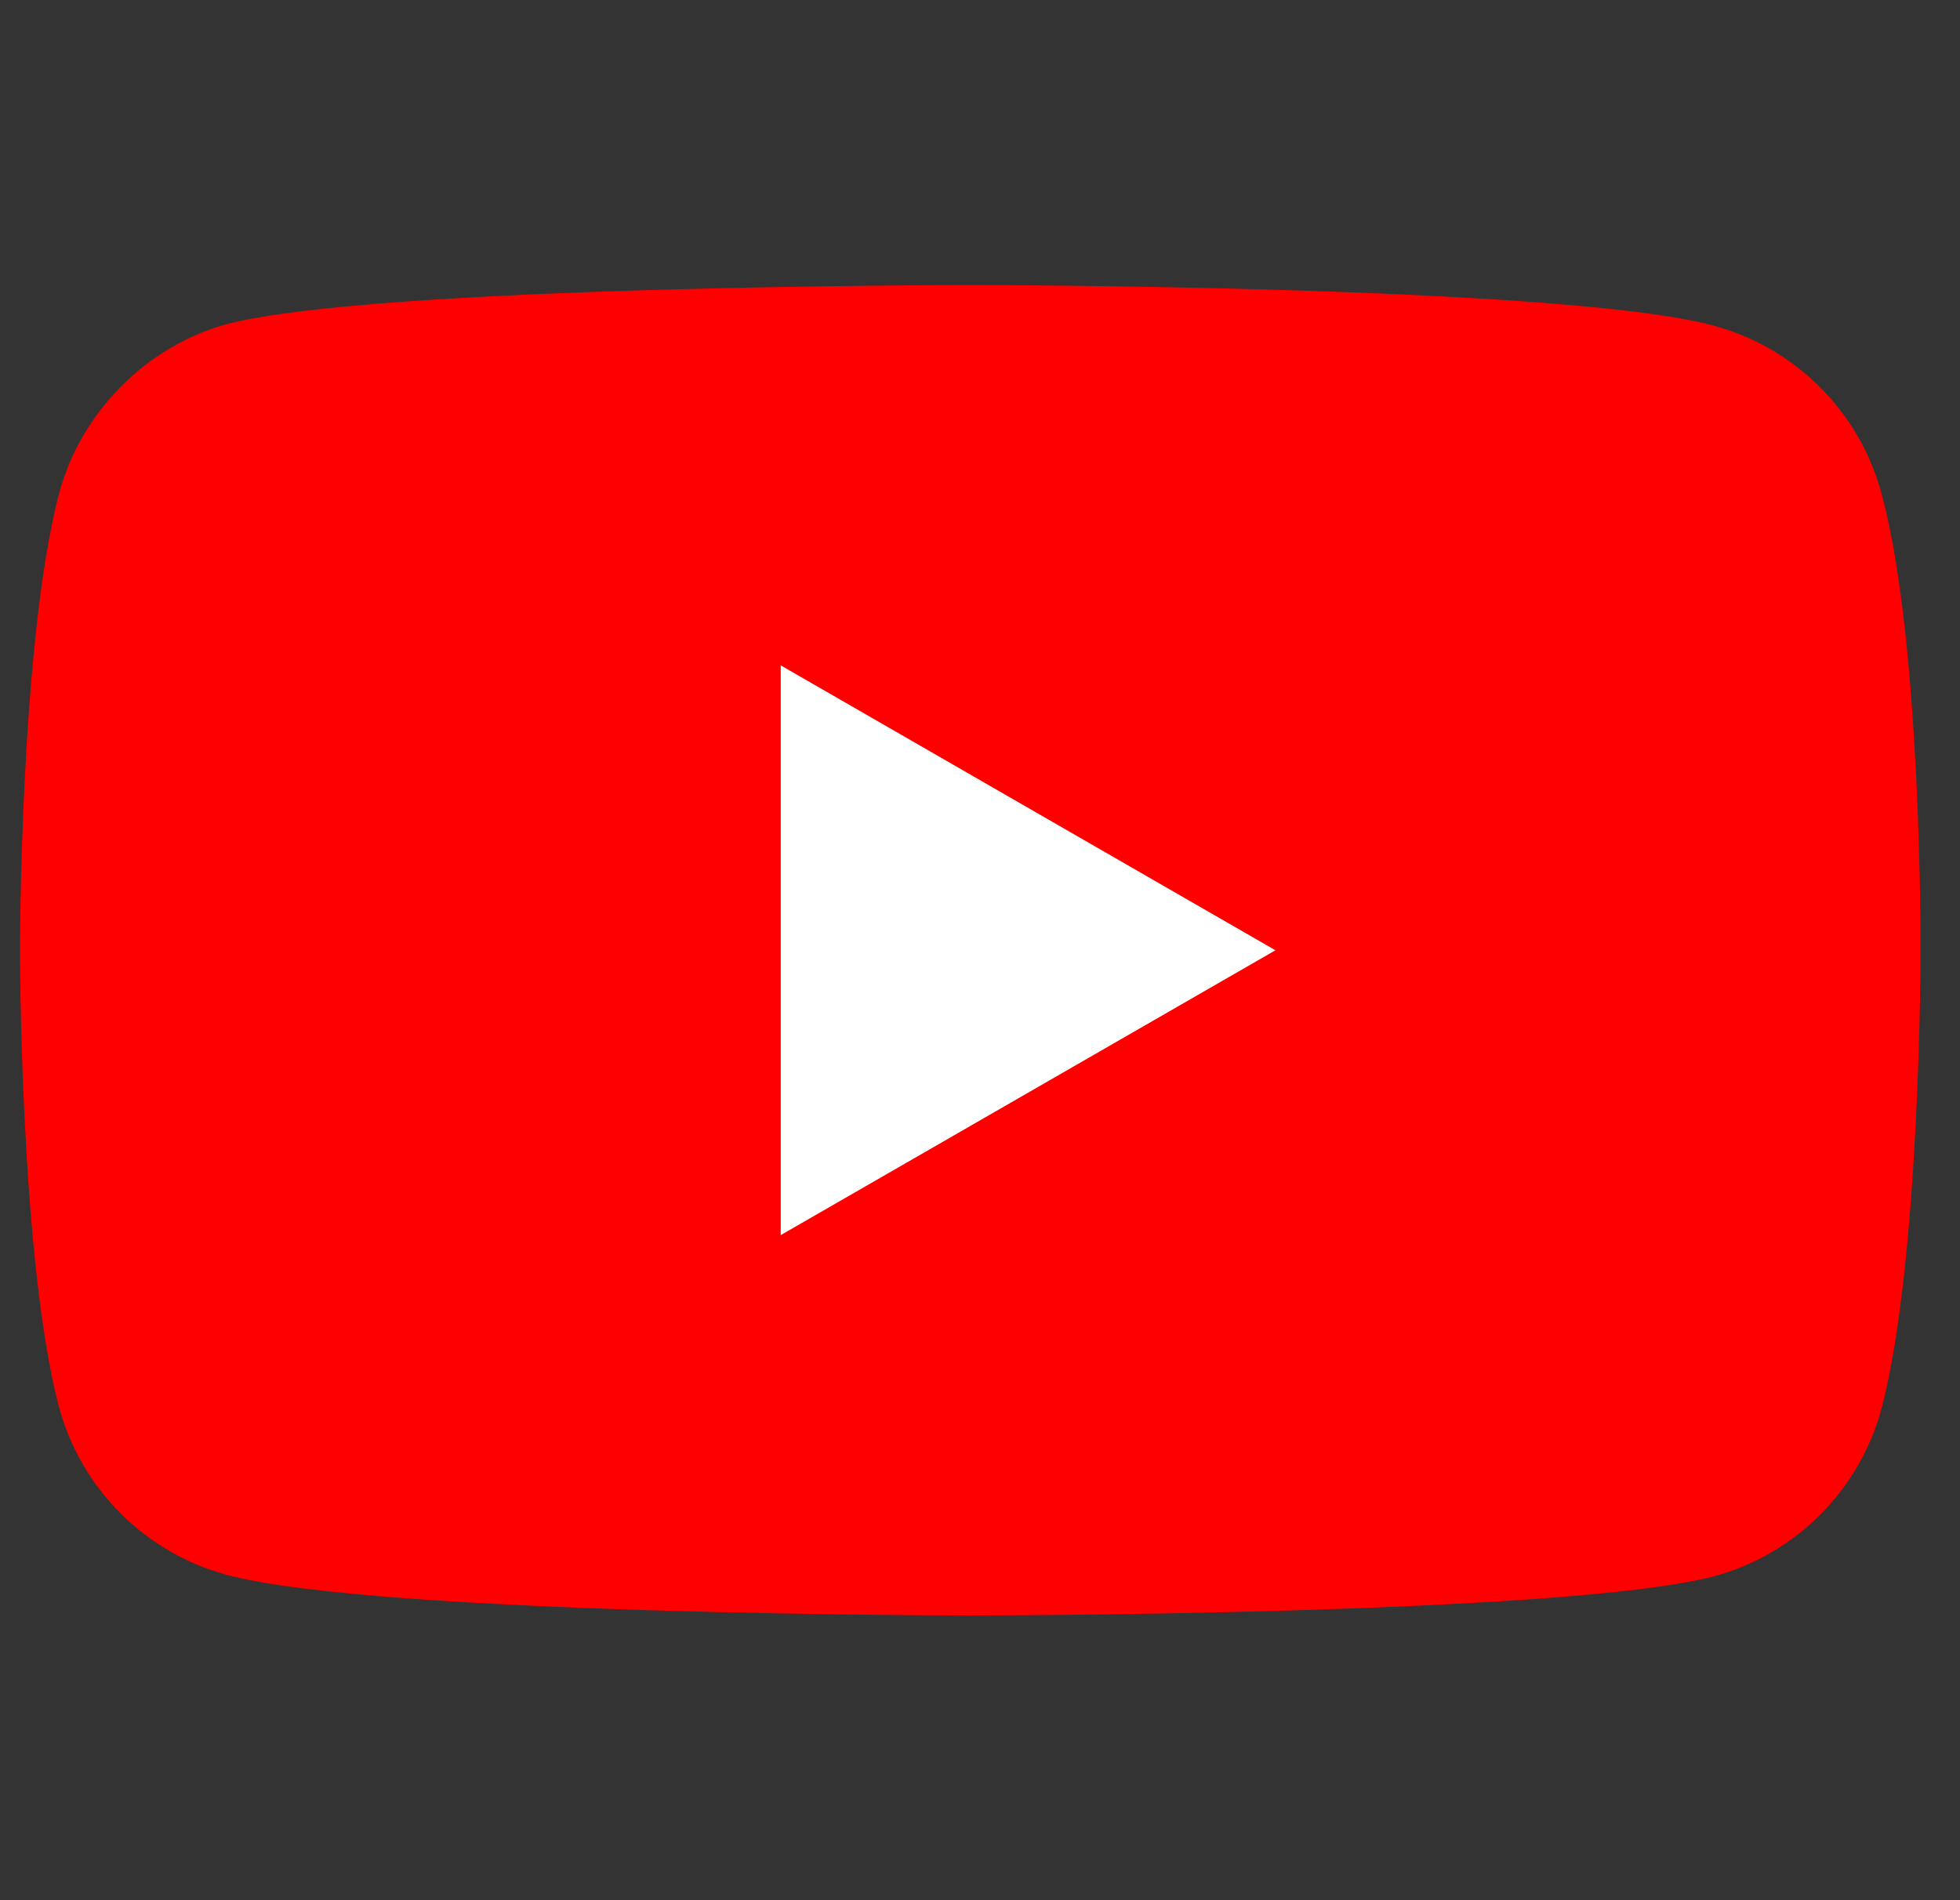 <svg width="33" height="32" viewBox="0 0 33 32" fill="none" xmlns="http://www.w3.org/2000/svg">
<rect x="0" y="0" width="33" height="32" fill="#333333" stroke="none"/>
<g clip-path="url(#clip0_6388_67546)">
<path d="M31.677 8.306C31.308 6.935 30.227 5.854 28.856 5.485C26.352 4.8 16.336 4.8 16.336 4.8C16.336 4.8 6.319 4.8 3.815 5.459C2.471 5.828 1.364 6.935 0.995 8.306C0.336 10.81 0.336 16.003 0.336 16.003C0.336 16.003 0.336 21.222 0.995 23.699C1.364 25.07 2.445 26.151 3.815 26.52C6.346 27.205 16.336 27.205 16.336 27.205C16.336 27.205 26.352 27.205 28.856 26.546C30.227 26.177 31.308 25.096 31.677 23.726C32.336 21.222 32.336 16.029 32.336 16.029C32.336 16.029 32.362 10.81 31.677 8.306Z" fill="#FF0000"/>
<path d="M13.145 20.8L21.474 16.003L13.145 11.205V20.8Z" fill="white"/>
</g>
<defs>
<clipPath id="clip0_6388_67546">
<rect x="0.336" width="32" height="32" rx="6" fill="white"/>
</clipPath>
</defs>
</svg>
